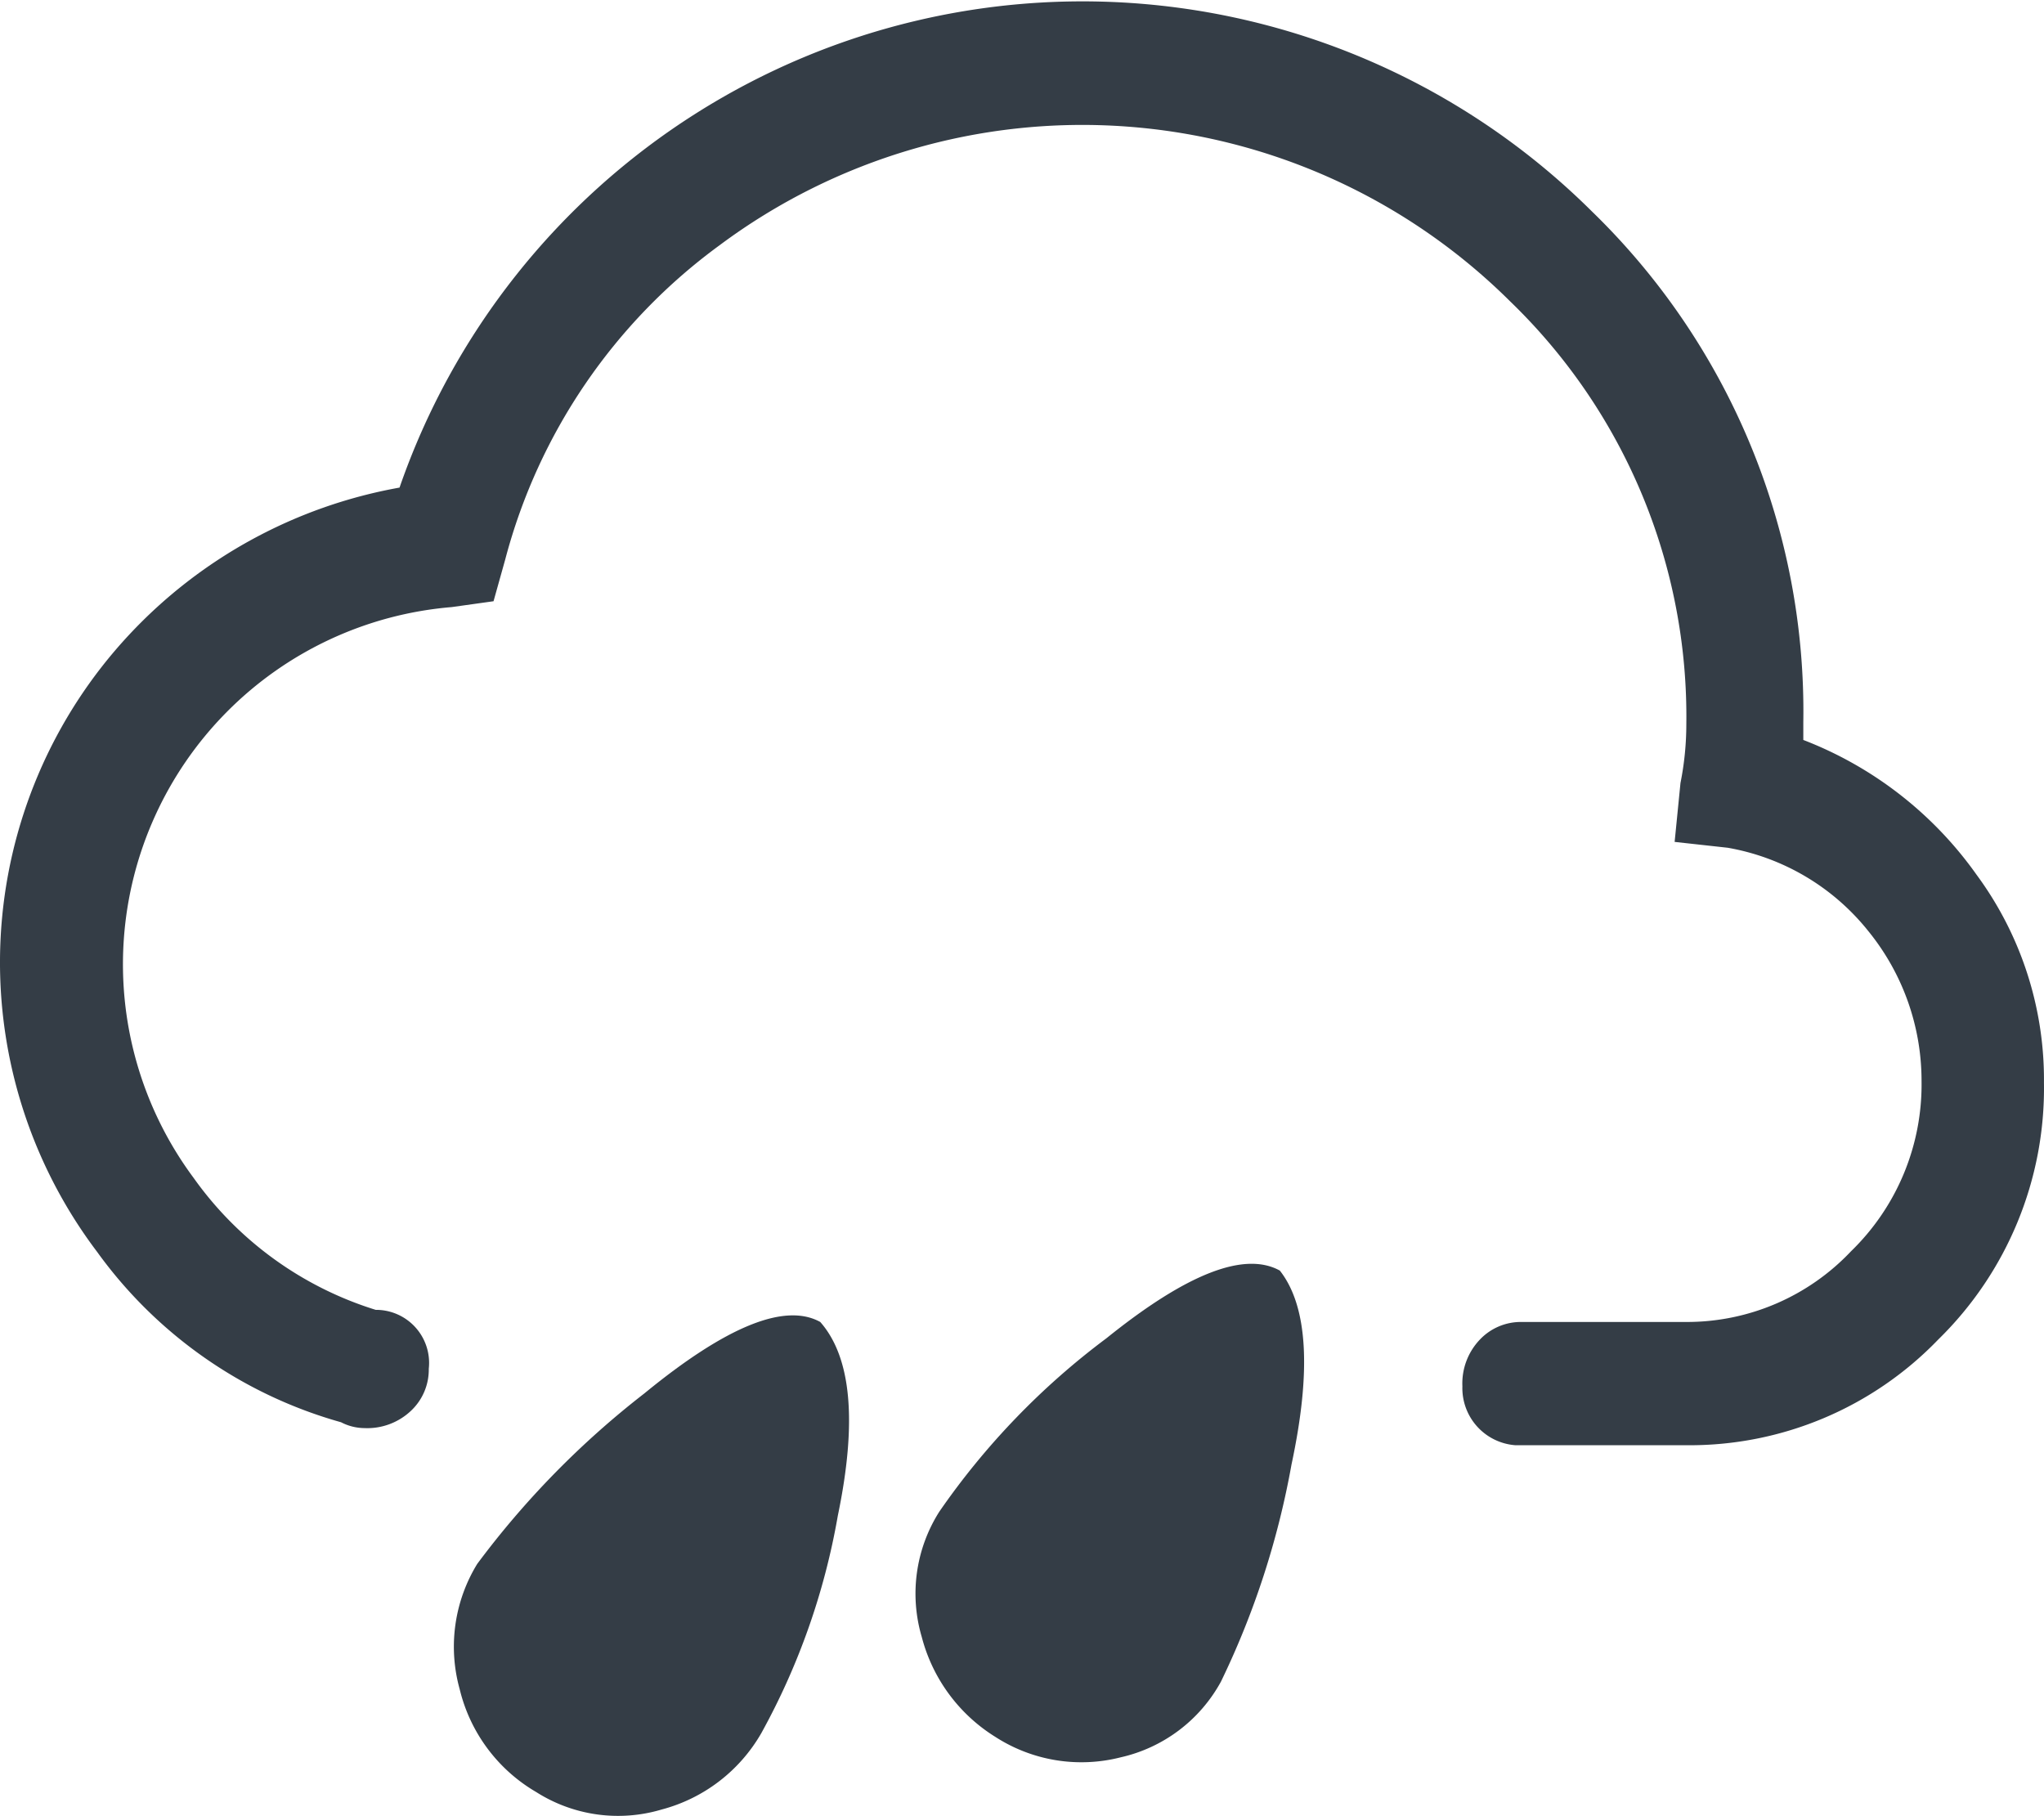 <svg xmlns="http://www.w3.org/2000/svg" width="48.924" height="43.461" viewBox="0 0 48.924 43.461"><g transform="translate(-15.227 -17.94)"><path d="M64.15,43.86A8.41,8.41,0,0,1,61.62,50a8.26,8.26,0,0,1-6,2.53H51.5a1.37,1.37,0,0,1-1.27-1.41A1.52,1.52,0,0,1,50.65,50a1.35,1.35,0,0,1,1-.42h3.94a5.4,5.4,0,0,0,3.94-1.69,5.56,5.56,0,0,0,1.69-4.08,5.68,5.68,0,0,0-1.27-3.58,5.52,5.52,0,0,0-3.37-2l-1.27-.14.14-1.41a7.21,7.21,0,0,0,.14-1.41,13.81,13.81,0,0,0-4.22-10.12,14.528,14.528,0,0,0-18.92-1.34,13.6,13.6,0,0,0-5.13,7.52l-.28,1-1,.14a8.577,8.577,0,0,0-6.18,13.66,8.4,8.4,0,0,0,4.36,3.16,1.27,1.27,0,0,1,1.27,1.41,1.35,1.35,0,0,1-.42,1,1.52,1.52,0,0,1-1.12.42,1.23,1.23,0,0,1-.56-.14,10.79,10.79,0,0,1-5.84-4.08,11.49,11.49,0,0,1,.77-14.77,11.66,11.66,0,0,1,6.47-3.52A17.3,17.3,0,0,1,53.33,23a16.67,16.67,0,0,1,5.06,12.23v.42a9.08,9.08,0,0,1,4.15,3.23,8.26,8.26,0,0,1,1.61,4.98Z" fill="#343d46"/><path d="M34.86,49.58q1.12,1.27.42,4.64a16.66,16.66,0,0,1-1.83,5.2,3.9,3.9,0,0,1-2.39,1.83,3.65,3.65,0,0,1-3-.42,3.91,3.91,0,0,1-1.83-2.46,3.79,3.79,0,0,1,.42-3,21.08,21.08,0,0,1,4-4.08Q33.59,48.88,34.86,49.58ZM42.05,60a3.8,3.8,0,0,1-3-.49,4,4,0,0,1-1.76-2.39,3.66,3.66,0,0,1,.42-3,17.8,17.8,0,0,1,4-4.15q2.88-2.32,4.15-1.62,1,1.27.28,4.64a20,20,0,0,1-1.69,5.2A3.65,3.65,0,0,1,42.05,60Z" fill="#343d46"/></g></svg>